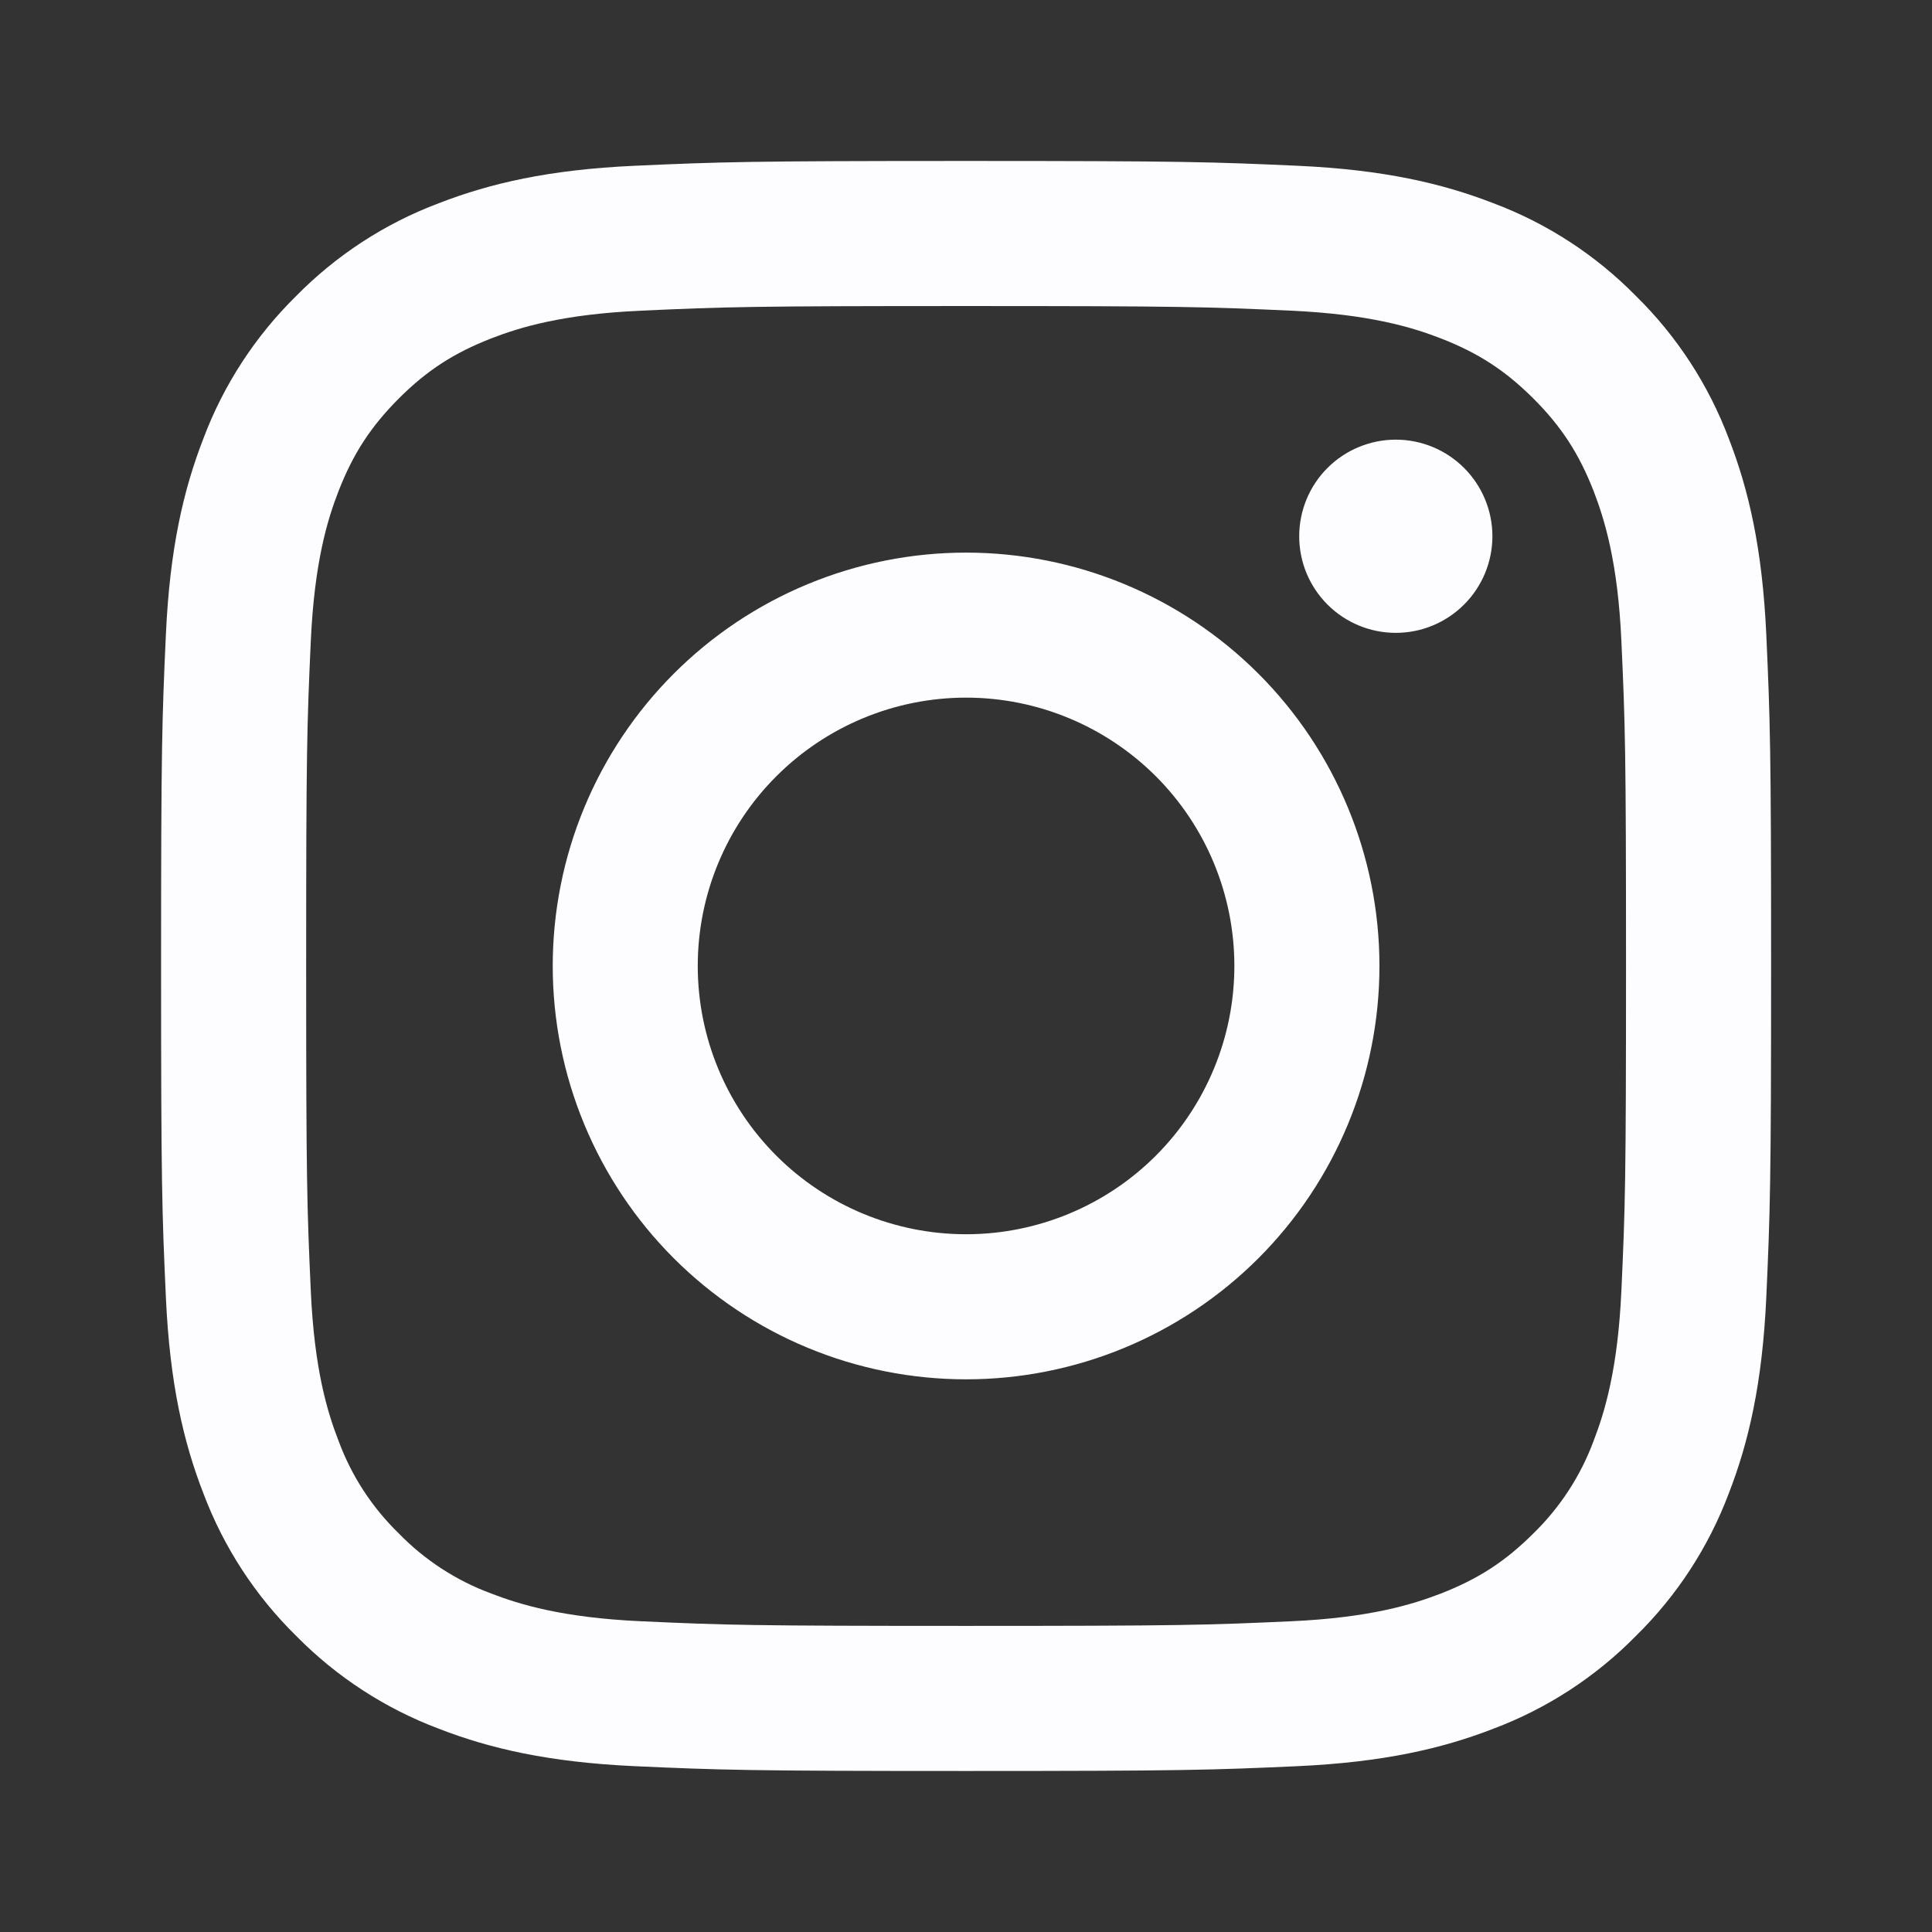 <svg width="32" height="32" viewBox="0 0 32 32" fill="none" xmlns="http://www.w3.org/2000/svg">
<rect x="0" y="0" width="32" height="32" fill="#333333" stroke="none"/>
<path fill-rule="evenodd" clip-rule="evenodd" d="M16.001 2.666C12.38 2.666 11.927 2.682 10.504 2.746C9.085 2.811 8.116 3.037 7.268 3.366C6.378 3.7 5.572 4.225 4.905 4.903C4.227 5.57 3.702 6.376 3.368 7.266C3.039 8.114 2.813 9.083 2.748 10.502C2.683 11.925 2.668 12.378 2.668 15.999C2.668 19.621 2.683 20.074 2.748 21.497C2.813 22.915 3.039 23.885 3.368 24.733C3.703 25.623 4.227 26.429 4.905 27.095C5.572 27.773 6.378 28.298 7.268 28.633C8.116 28.962 9.085 29.187 10.504 29.253C11.927 29.317 12.38 29.333 16.001 29.333C19.623 29.333 20.076 29.317 21.499 29.253C22.917 29.187 23.887 28.962 24.735 28.633C25.625 28.298 26.431 27.773 27.097 27.095C27.776 26.429 28.3 25.623 28.635 24.733C28.964 23.885 29.189 22.915 29.255 21.497C29.319 20.074 29.335 19.621 29.335 15.999C29.335 12.378 29.319 11.925 29.255 10.502C29.189 9.083 28.964 8.114 28.635 7.266C28.3 6.376 27.776 5.57 27.097 4.903C26.431 4.225 25.625 3.7 24.735 3.366C23.887 3.037 22.917 2.811 21.499 2.746C20.076 2.682 19.623 2.666 16.001 2.666ZM16.001 5.069C19.561 5.069 19.983 5.082 21.388 5.146C22.689 5.206 23.395 5.422 23.865 5.605C24.487 5.847 24.932 6.137 25.399 6.602C25.865 7.069 26.153 7.514 26.396 8.135C26.577 8.606 26.796 9.311 26.855 10.611C26.919 12.018 26.932 12.438 26.932 15.999C26.932 19.559 26.919 19.981 26.855 21.386C26.795 22.687 26.577 23.393 26.396 23.863C26.182 24.442 25.841 24.966 25.399 25.397C24.932 25.863 24.487 26.151 23.865 26.394C23.395 26.575 22.689 26.794 21.389 26.853C19.984 26.917 19.563 26.93 16.001 26.93C12.441 26.93 12.019 26.917 10.615 26.853C9.313 26.793 8.608 26.575 8.137 26.394C7.558 26.18 7.034 25.84 6.604 25.397C6.161 24.966 5.82 24.443 5.607 23.863C5.424 23.393 5.207 22.687 5.148 21.387C5.084 19.981 5.071 19.561 5.071 15.999C5.071 12.439 5.084 12.018 5.148 10.613C5.208 9.311 5.424 8.606 5.607 8.135C5.849 7.514 6.139 7.069 6.604 6.602C7.071 6.135 7.516 5.847 8.137 5.605C8.608 5.422 9.313 5.205 10.613 5.146C12.02 5.082 12.44 5.069 16.001 5.069ZM16.001 20.443C14.823 20.443 13.692 19.975 12.859 19.142C12.025 18.308 11.557 17.178 11.557 15.999C11.557 14.821 12.025 13.69 12.859 12.857C13.692 12.024 14.823 11.555 16.001 11.555C17.18 11.555 18.31 12.024 19.144 12.857C19.977 13.69 20.445 14.821 20.445 15.999C20.445 17.178 19.977 18.308 19.144 19.142C18.31 19.975 17.18 20.443 16.001 20.443ZM16.001 9.153C15.102 9.153 14.212 9.33 13.381 9.674C12.55 10.018 11.796 10.522 11.16 11.158C10.524 11.794 10.02 12.549 9.676 13.379C9.332 14.21 9.155 15.1 9.155 15.999C9.155 16.898 9.332 17.789 9.676 18.619C10.02 19.45 10.524 20.205 11.16 20.841C11.796 21.476 12.55 21.981 13.381 22.325C14.212 22.669 15.102 22.846 16.001 22.846C17.817 22.846 19.559 22.125 20.843 20.841C22.127 19.557 22.848 17.815 22.848 15.999C22.848 14.184 22.127 12.442 20.843 11.158C19.559 9.874 17.817 9.153 16.001 9.153ZM24.719 8.882C24.719 9.092 24.677 9.3 24.597 9.494C24.516 9.688 24.399 9.865 24.25 10.013C24.101 10.162 23.925 10.28 23.731 10.36C23.537 10.441 23.329 10.482 23.119 10.482C22.909 10.482 22.701 10.441 22.506 10.36C22.312 10.28 22.136 10.162 21.987 10.013C21.839 9.865 21.721 9.688 21.64 9.494C21.56 9.3 21.519 9.092 21.519 8.882C21.519 8.458 21.687 8.051 21.987 7.751C22.287 7.451 22.694 7.282 23.119 7.282C23.543 7.282 23.95 7.451 24.25 7.751C24.55 8.051 24.719 8.458 24.719 8.882Z" fill="#FDFDFF"/>
</svg>
